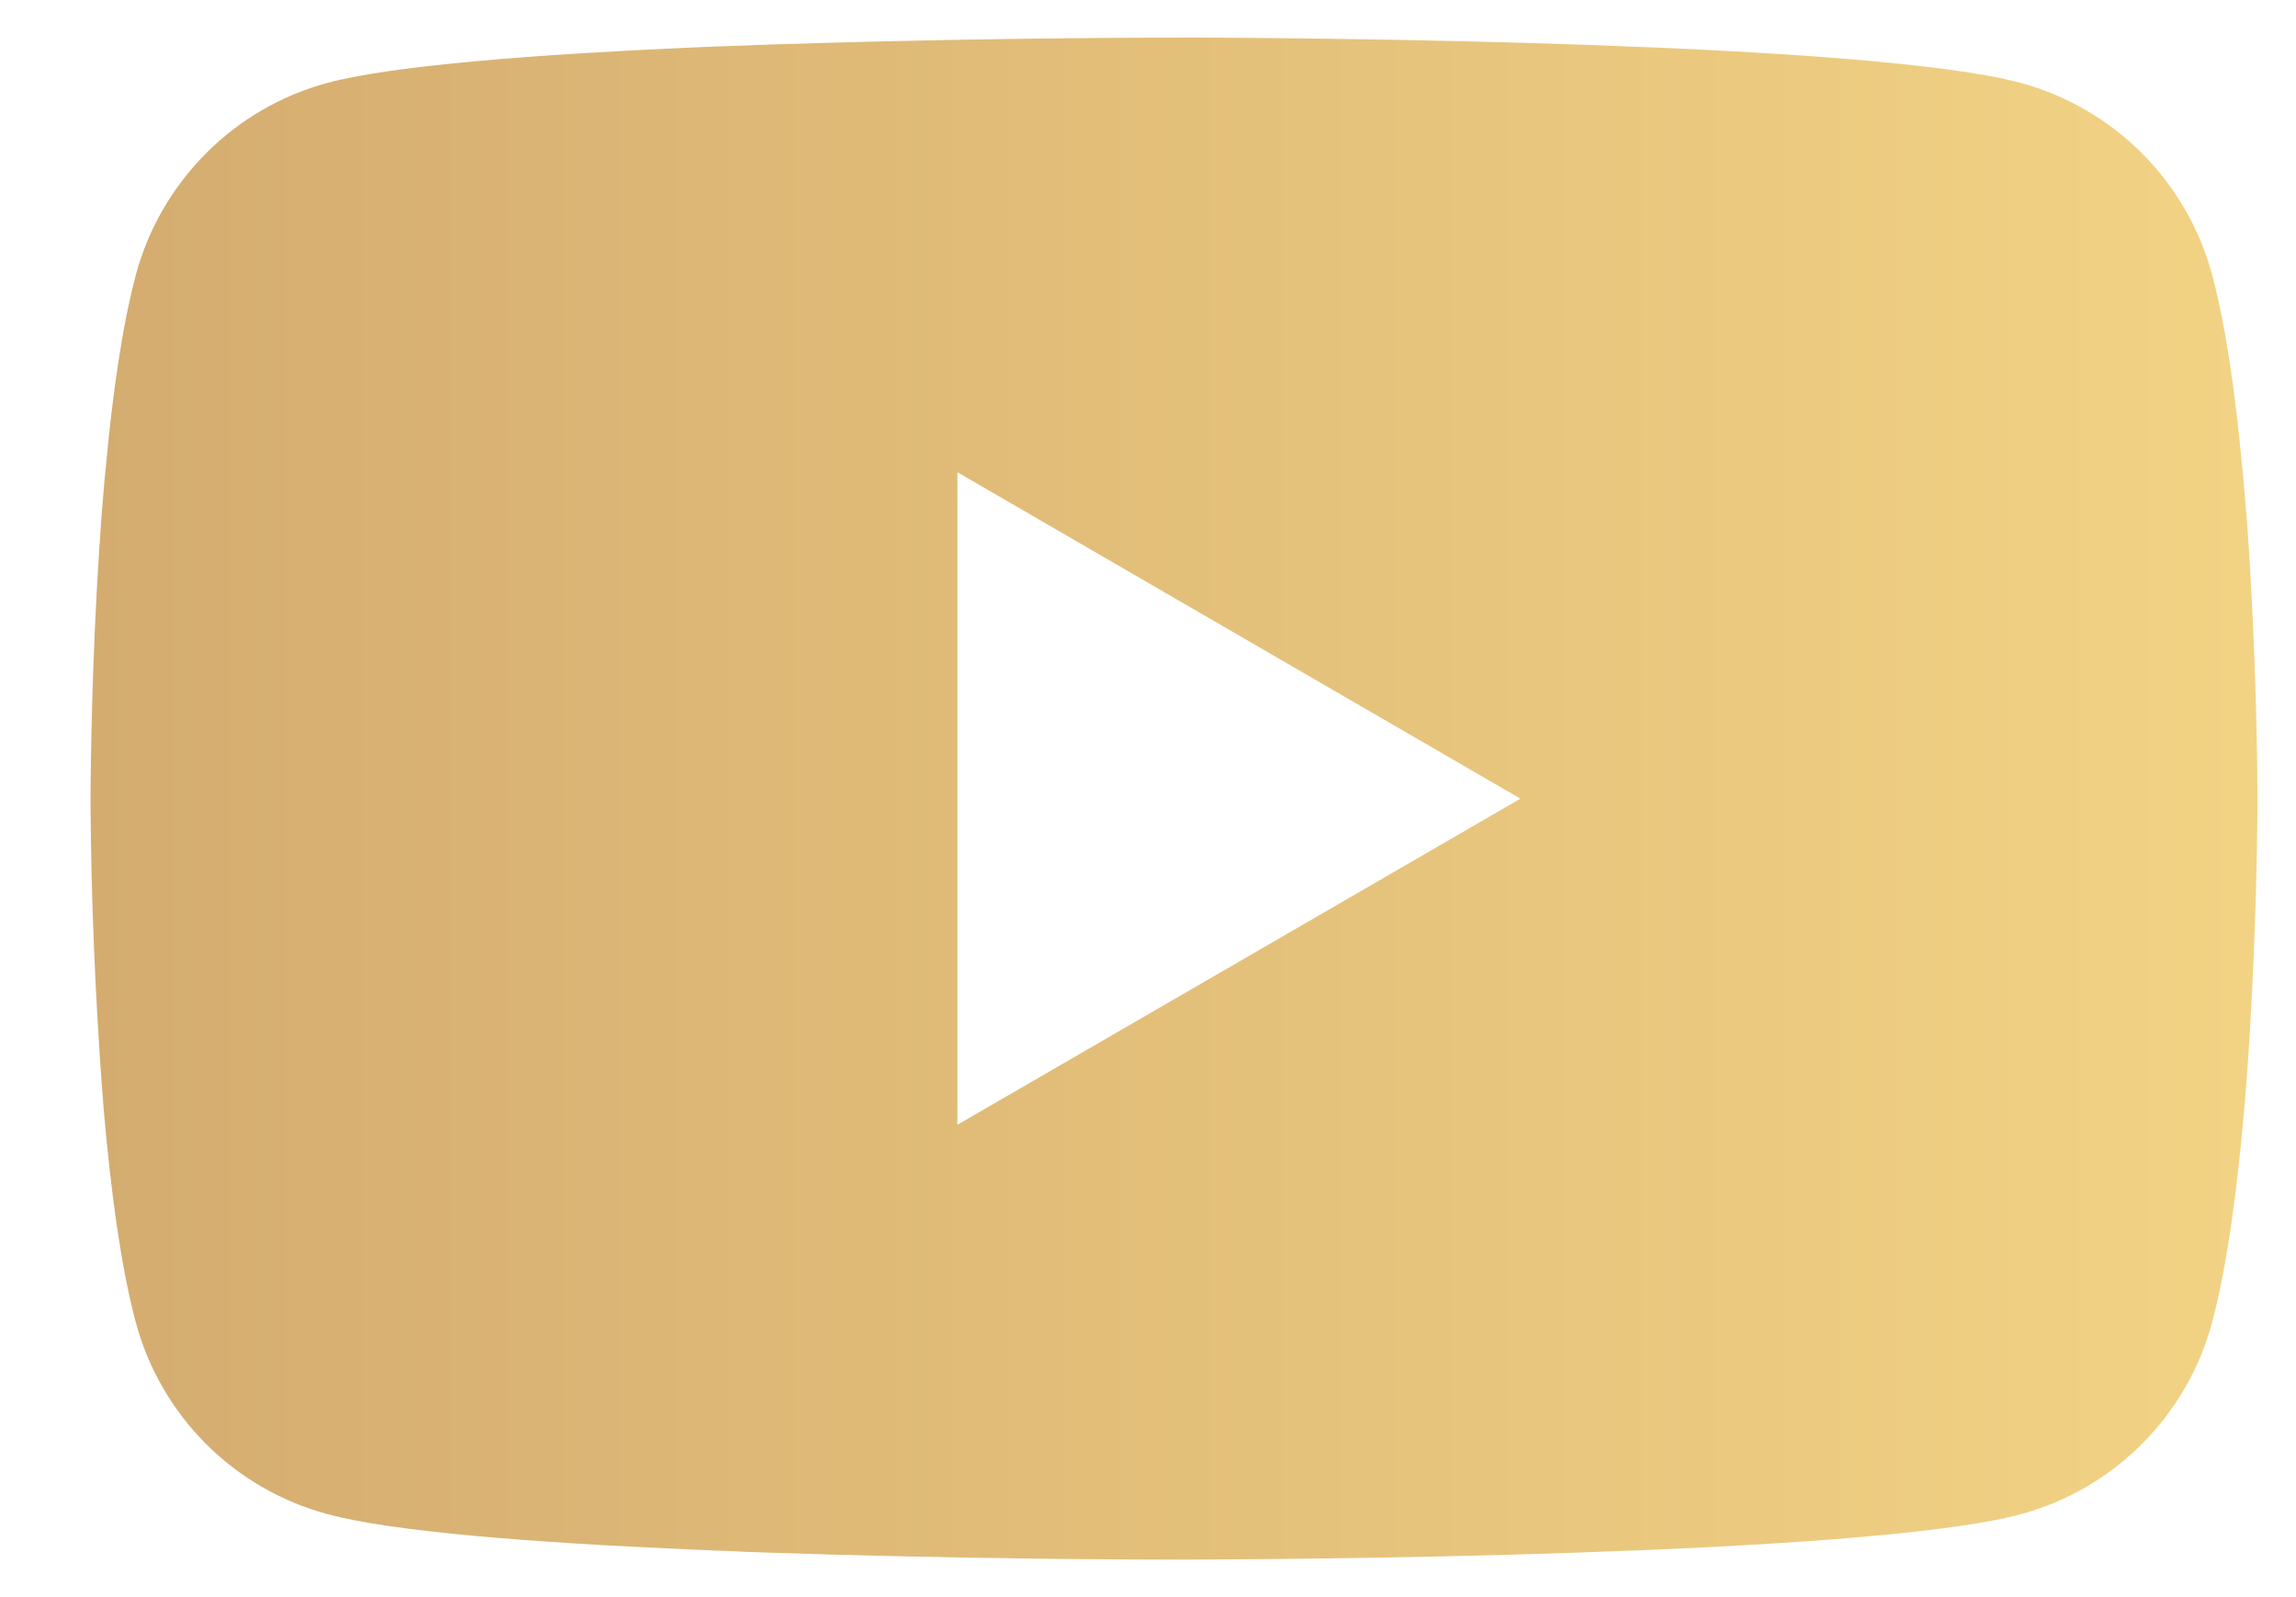 <svg width="23" height="16" viewBox="0 0 23 16" fill="none" xmlns="http://www.w3.org/2000/svg">
<path id="Vector" d="M11.831 0.376H11.951C13.066 0.38 18.717 0.421 20.241 0.83C20.702 0.956 21.121 1.199 21.458 1.537C21.795 1.875 22.038 2.296 22.161 2.757C22.298 3.273 22.394 3.955 22.459 4.659L22.473 4.8L22.503 5.153L22.514 5.294C22.602 6.534 22.613 7.696 22.614 7.949V8.051C22.613 8.314 22.601 9.554 22.503 10.846L22.492 10.988L22.48 11.129C22.412 11.905 22.311 12.676 22.161 13.243C22.038 13.704 21.796 14.125 21.459 14.463C21.122 14.802 20.702 15.045 20.241 15.17C18.667 15.593 12.685 15.623 11.856 15.624H11.664C11.244 15.624 9.51 15.616 7.692 15.554L7.462 15.546L7.344 15.54L7.112 15.531L6.88 15.521C5.374 15.455 3.94 15.348 3.279 15.168C2.818 15.044 2.398 14.8 2.061 14.463C1.725 14.125 1.482 13.704 1.359 13.243C1.208 12.678 1.108 11.905 1.04 11.129L1.029 10.987L1.018 10.846C0.952 9.927 0.914 9.005 0.907 8.084L0.907 7.917C0.91 7.625 0.921 6.617 0.994 5.504L1.004 5.365L1.008 5.294L1.018 5.153L1.048 4.8L1.062 4.659C1.127 3.955 1.223 3.271 1.36 2.757C1.483 2.296 1.726 1.875 2.063 1.537C2.399 1.199 2.819 0.955 3.28 0.83C3.941 0.654 5.375 0.546 6.881 0.478L7.112 0.468L7.345 0.46L7.462 0.456L7.694 0.447C8.985 0.405 10.277 0.382 11.569 0.377H11.831V0.376ZM9.591 4.731V11.268L15.231 8.001L9.591 4.731Z" fill="url(#paint0_linear_4052_7897)"/>
<defs>
<linearGradient id="paint0_linear_4052_7897" x1="0.907" y1="8" x2="22.614" y2="8" gradientUnits="userSpaceOnUse">
<stop stop-color="#D4AC70"/>
<stop offset="1" stop-color="#F2D384"/>
</linearGradient>
</defs>
</svg>
